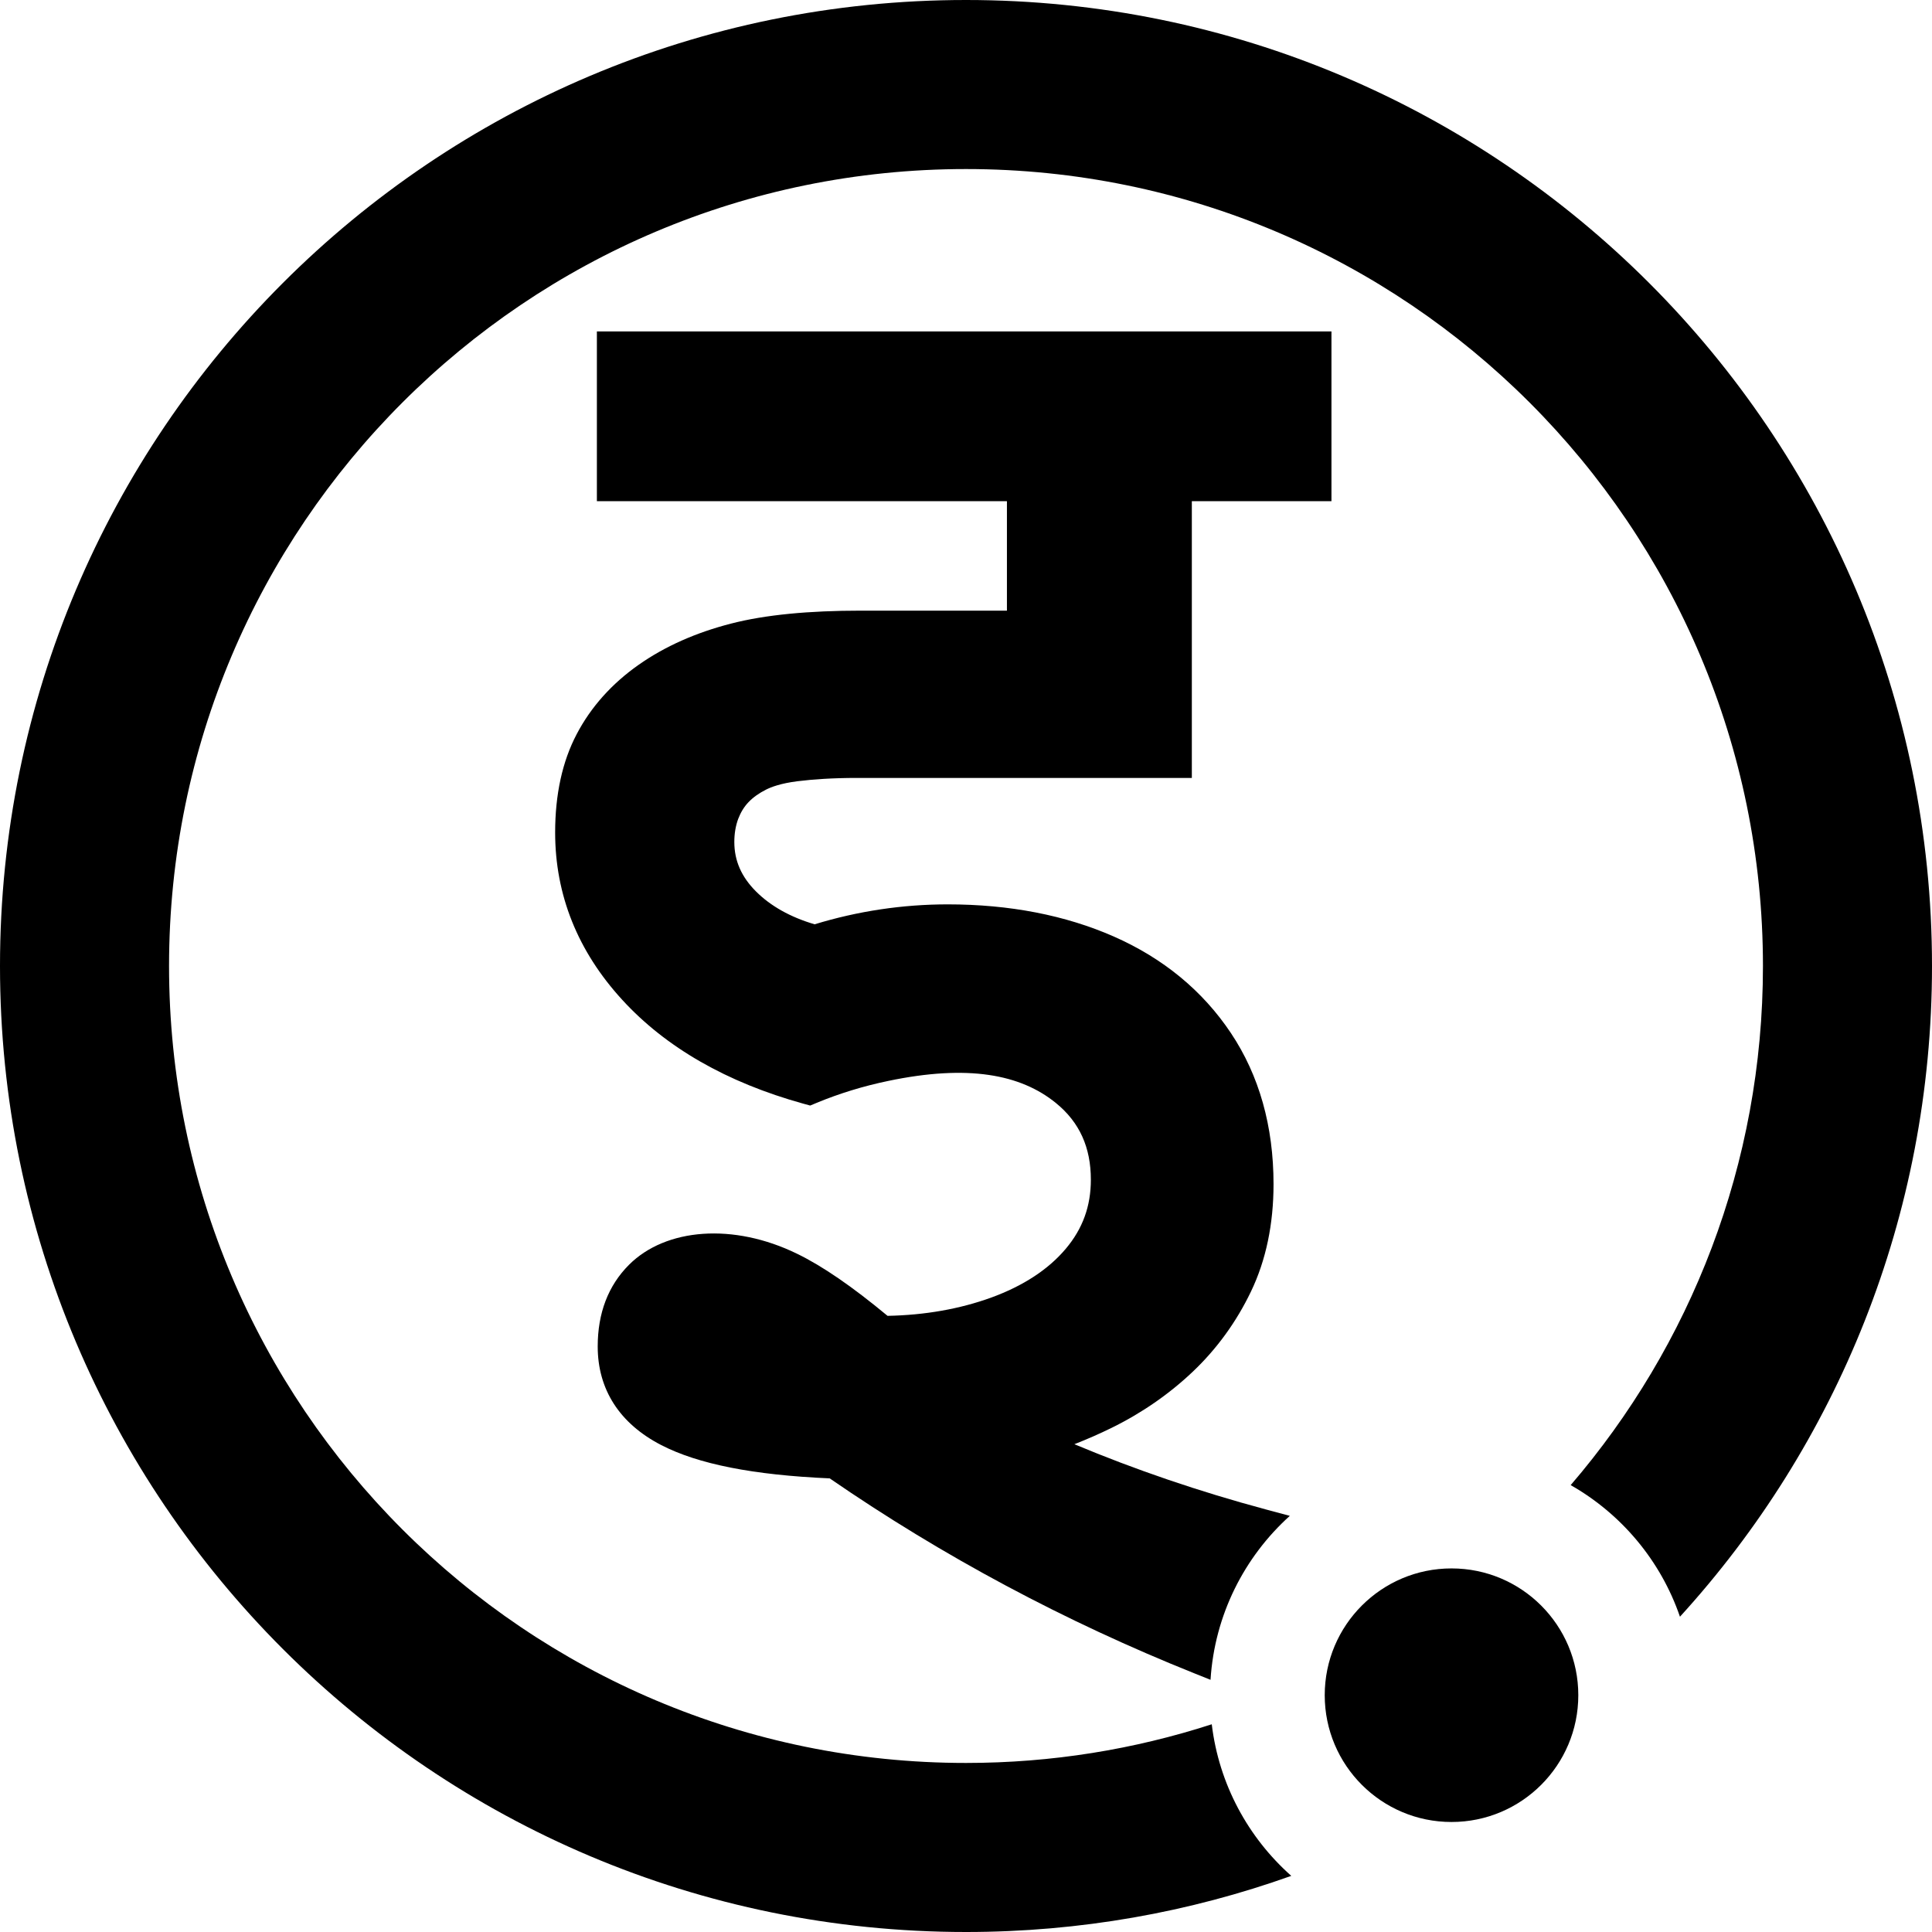 <?xml version="1.0" encoding="UTF-8"?><svg id="Layer_1" xmlns="http://www.w3.org/2000/svg" viewBox="0 0 1536 1536"><path d="m1025.44,1205.14l-19.08-5.1c-52.7-14.16-103.7-31.53-152.2-51.85,9.96-3.88,19.84-8.22,29.6-13,23.98-11.78,45.69-26.79,64.52-44.64,19.14-18.15,34.75-39.65,46.37-63.93,11.85-24.72,17.85-53.42,17.85-85.22,0-45.99-11.41-86.4-33.87-120.06-22.42-33.6-53.75-59.43-93.1-76.77-38.57-16.96-82.97-25.57-132.05-25.57-35.8,0-71.39,5.32-105.83,15.85-19.34-5.7-34.99-14.5-46.63-26.14-11.58-11.6-17.21-24.42-17.21-39.29,0-6.7,1.05-12.87,3.05-18.3,2.03-5.31,4.71-9.68,8.19-13.34,3.69-3.87,8.4-7.21,14.09-10.06,3.83-1.92,11.28-4.9,24.93-6.62,12.19-1.51,28.01-2.62,46.94-2.62h266.54v-220h111v-135H474.54v135h326v87h-116.09c-41.25,0-75.96,3.26-103.19,10.28-27.84,7.14-52.56,18.06-73.49,32.76-21.44,15.07-38.03,33.64-49.31,55.21-11.38,21.64-17.1,47.89-17.1,78.13,0,49.65,17.95,94.44,53.38,133.08,34.68,37.86,83.08,65.63,143.83,82.49l5.55,1.52,5.32-2.21c17.81-7.38,36.91-13.25,56.76-17.37,63.33-13.25,105.23-5.32,133.37,17.64,18.66,15.21,27.7,35.16,27.7,60.93,0,21-6.5,38.91-19.91,54.83-13.88,16.5-33.9,29.6-59.47,38.91-25,9.04-52.6,13.89-82.26,14.46-28.21-23.4-51.75-39.55-71.8-49.3-50.7-24.8-104.51-20.49-133.74,8.7-16.53,16.53-24.89,38.37-24.89,64.97,0,34.2,17.44,61.29,50.43,78.33,29.33,15.18,73.22,23.85,134.01,26.52,89.75,61.81,187.25,113.92,289.94,155.01l12.83,5.14c3.25-51.66,26.92-97.77,63.04-130.36Z"/><path d="m963.39,1370.85c-61.55,19.93-127.2,30.75-195.39,30.75-349.94,0-633.6-283.66-633.6-633.6S418.06,134.4,768,134.4s633.6,283.66,633.6,633.6c0,157.65-57.59,301.84-152.86,412.71,40.35,22.94,71.58,60.08,86.88,104.63,124.47-136.49,200.38-318.04,200.38-517.34C1536,343.83,1192.17,0,768,0S0,343.83,0,768s343.84,768,768,768c90.74,0,177.79-15.75,258.6-44.63-34.2-30.36-57.48-72.73-63.21-120.51Z"/><path d="m1254.8,1347.74c0,55.67-45.12,100.8-100.8,100.8s-100.8-45.13-100.8-100.8,45.12-100.8,100.8-100.8,100.8,45.13,100.8,100.8Z"/></svg>